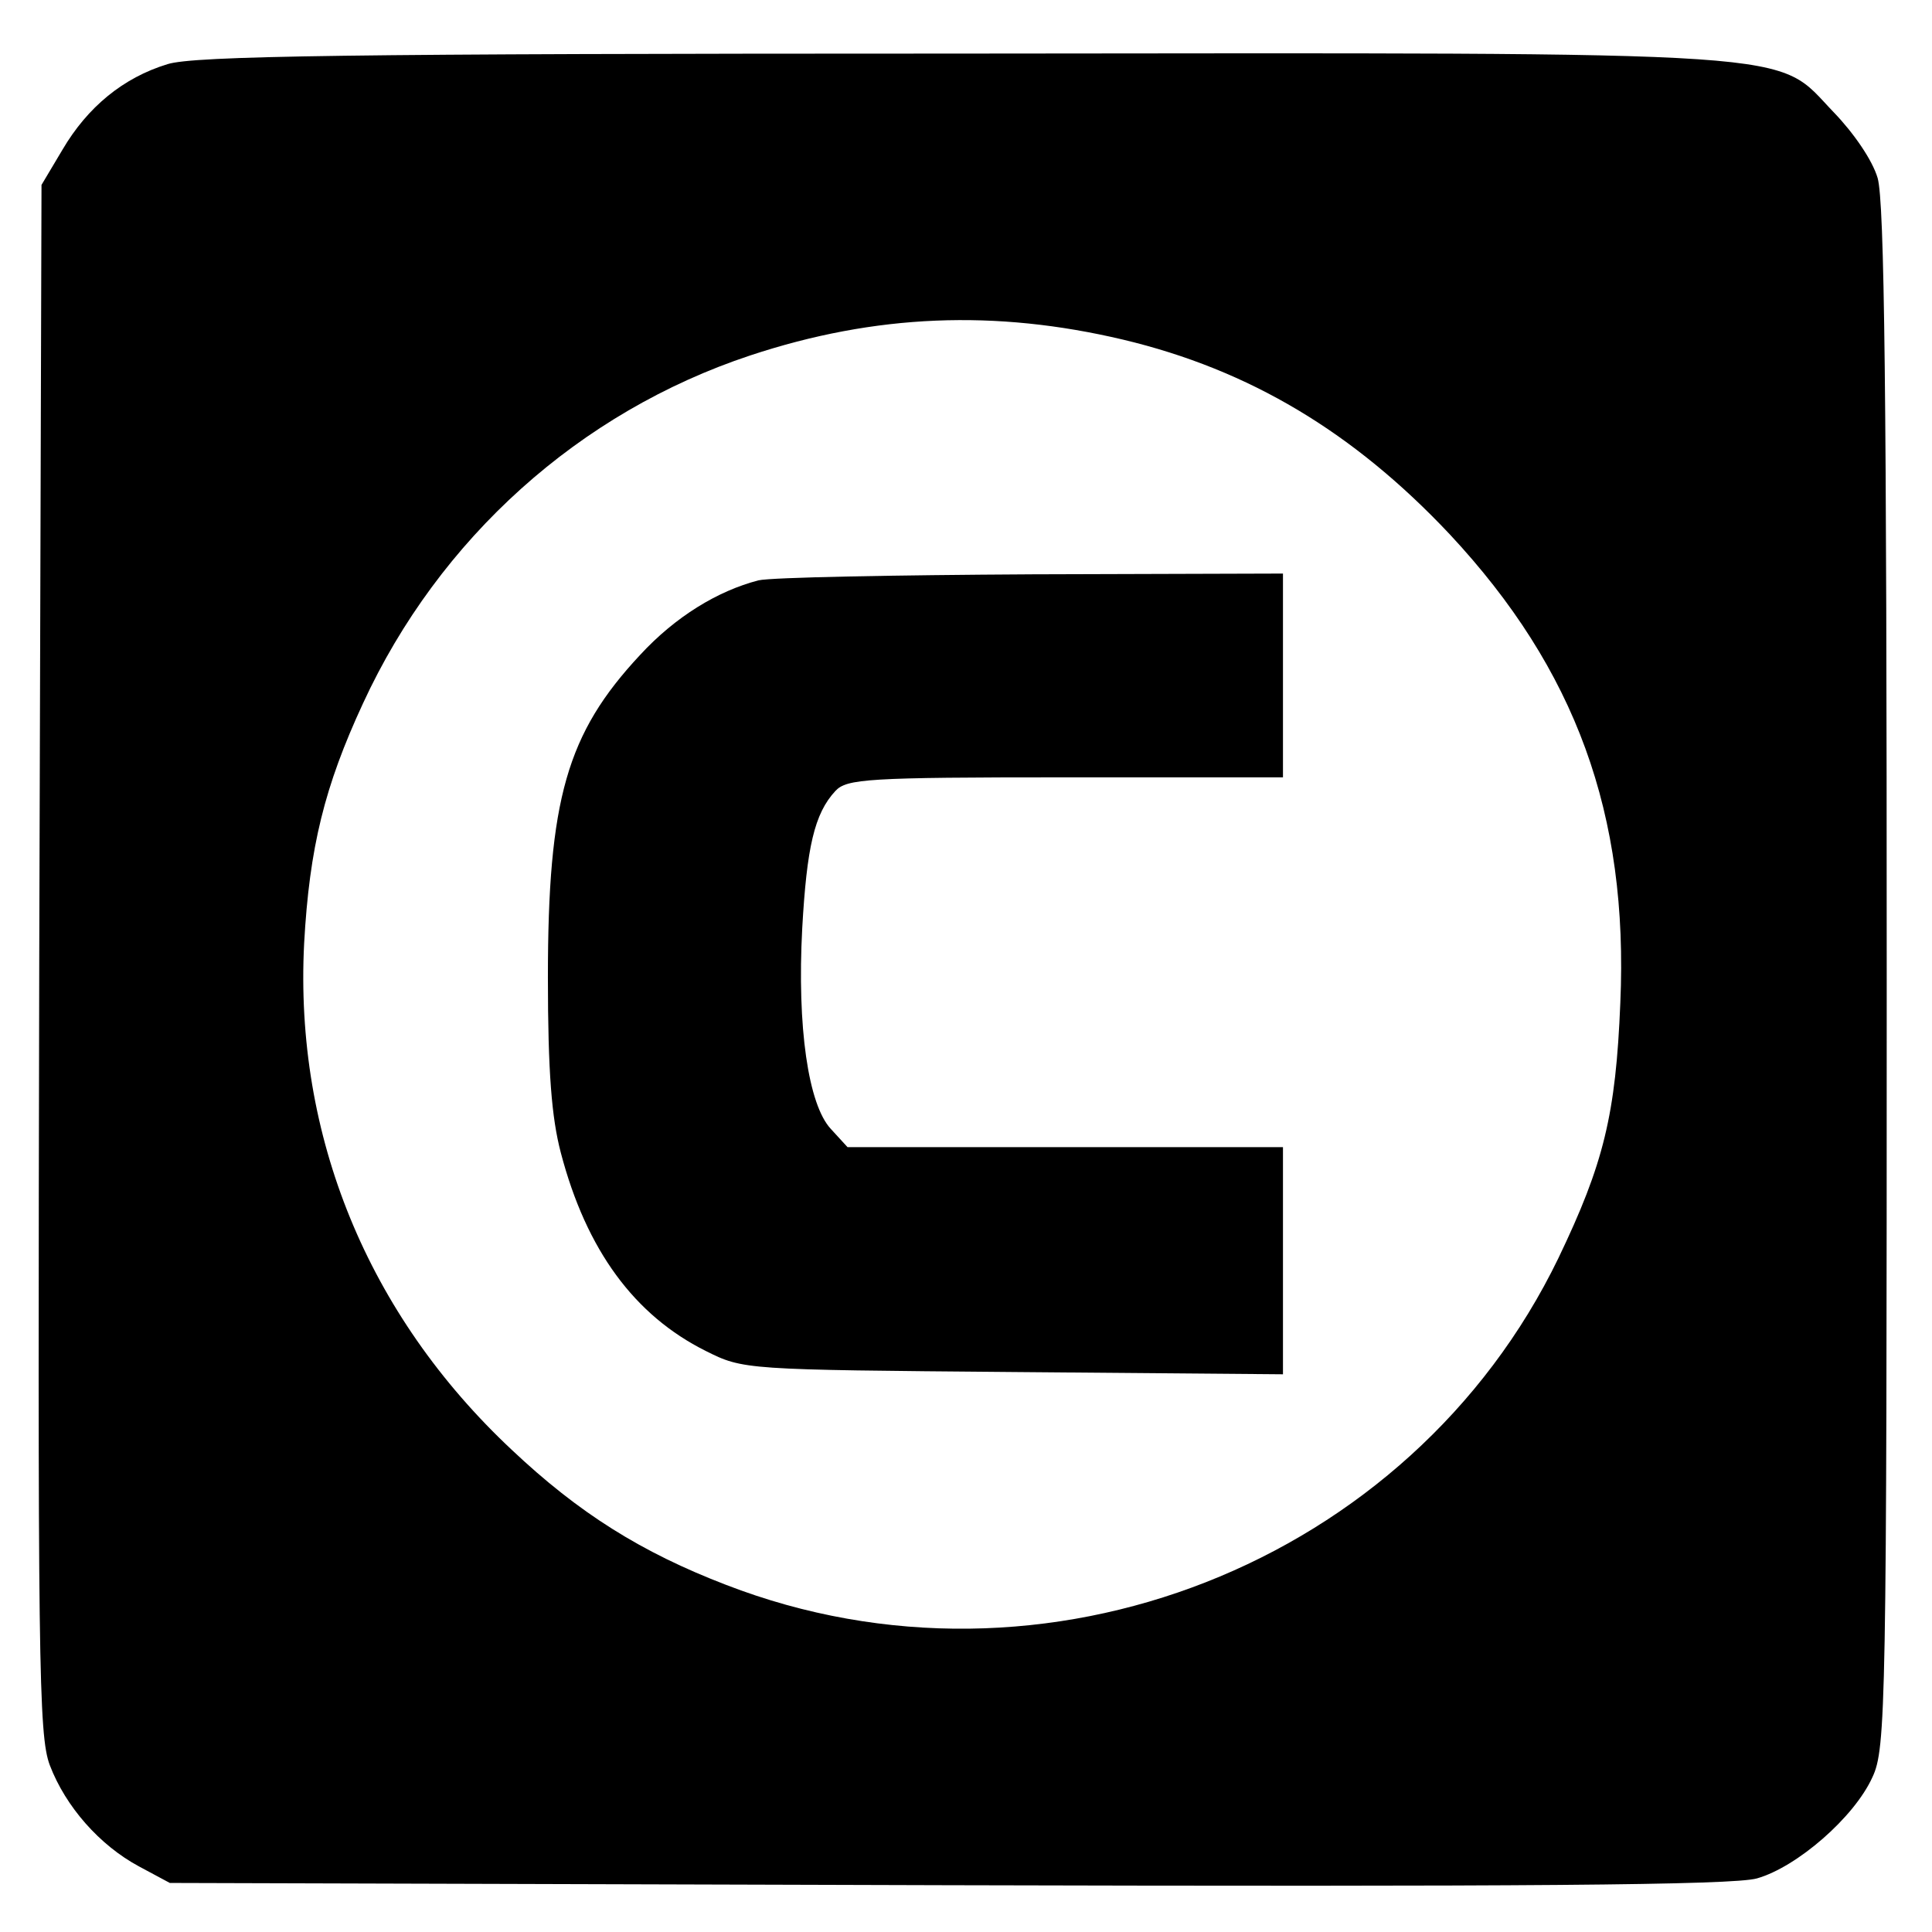 <?xml version="1.0" standalone="no"?>
<!DOCTYPE svg PUBLIC "-//W3C//DTD SVG 20010904//EN"
 "http://www.w3.org/TR/2001/REC-SVG-20010904/DTD/svg10.dtd">
<svg version="1.0" xmlns="http://www.w3.org/2000/svg"
 width="256pt" height="256pt" viewBox="0 0 256 256"
 preserveAspectRatio="xMidYMid meet">
<g transform="translate(0,256) scale(0.1,-0.1)"
fill="#000000" stroke="none">
<path d="M222 2475 c-59 -18 -106 -57 -139 -113 l-28 -47 -3 -1025 c-2 -933
-1 -1029 14 -1069 21 -55 66 -106 118 -134 l41 -22 1030 -3 c764 -2 1041 0
1073 9 53 15 129 81 153 134 18 38 19 92 19 1059 0 778 -3 1028 -12 1060 -7
24 -32 60 -58 87 -80 83 -15 79 -1159 78 -810 0 -1014 -3 -1049 -14z m1266
-365 c168 -40 306 -123 433 -258 167 -179 237 -371 226 -621 -6 -148 -22 -213
-82 -338 -196 -405 -682 -596 -1103 -433 -112 43 -195 95 -284 179 -191 179
-288 416 -275 671 7 127 27 208 78 318 101 219 287 386 513 461 166 55 325 61
494 21z"/>
<path d="M1005 1791 c-54 -14 -110 -48 -157 -99 -97 -104 -122 -191 -122 -427
0 -126 5 -186 17 -232 34 -130 98 -216 192 -263 50 -25 51 -25 408 -28 l357
-3 0 150 0 151 -288 0 -289 0 -22 24 c-30 32 -45 135 -38 266 6 107 16 152 44
182 15 16 42 18 305 18 l288 0 0 135 0 135 -332 -1 c-183 -1 -346 -4 -363 -8z"/>
</g>
</svg>
